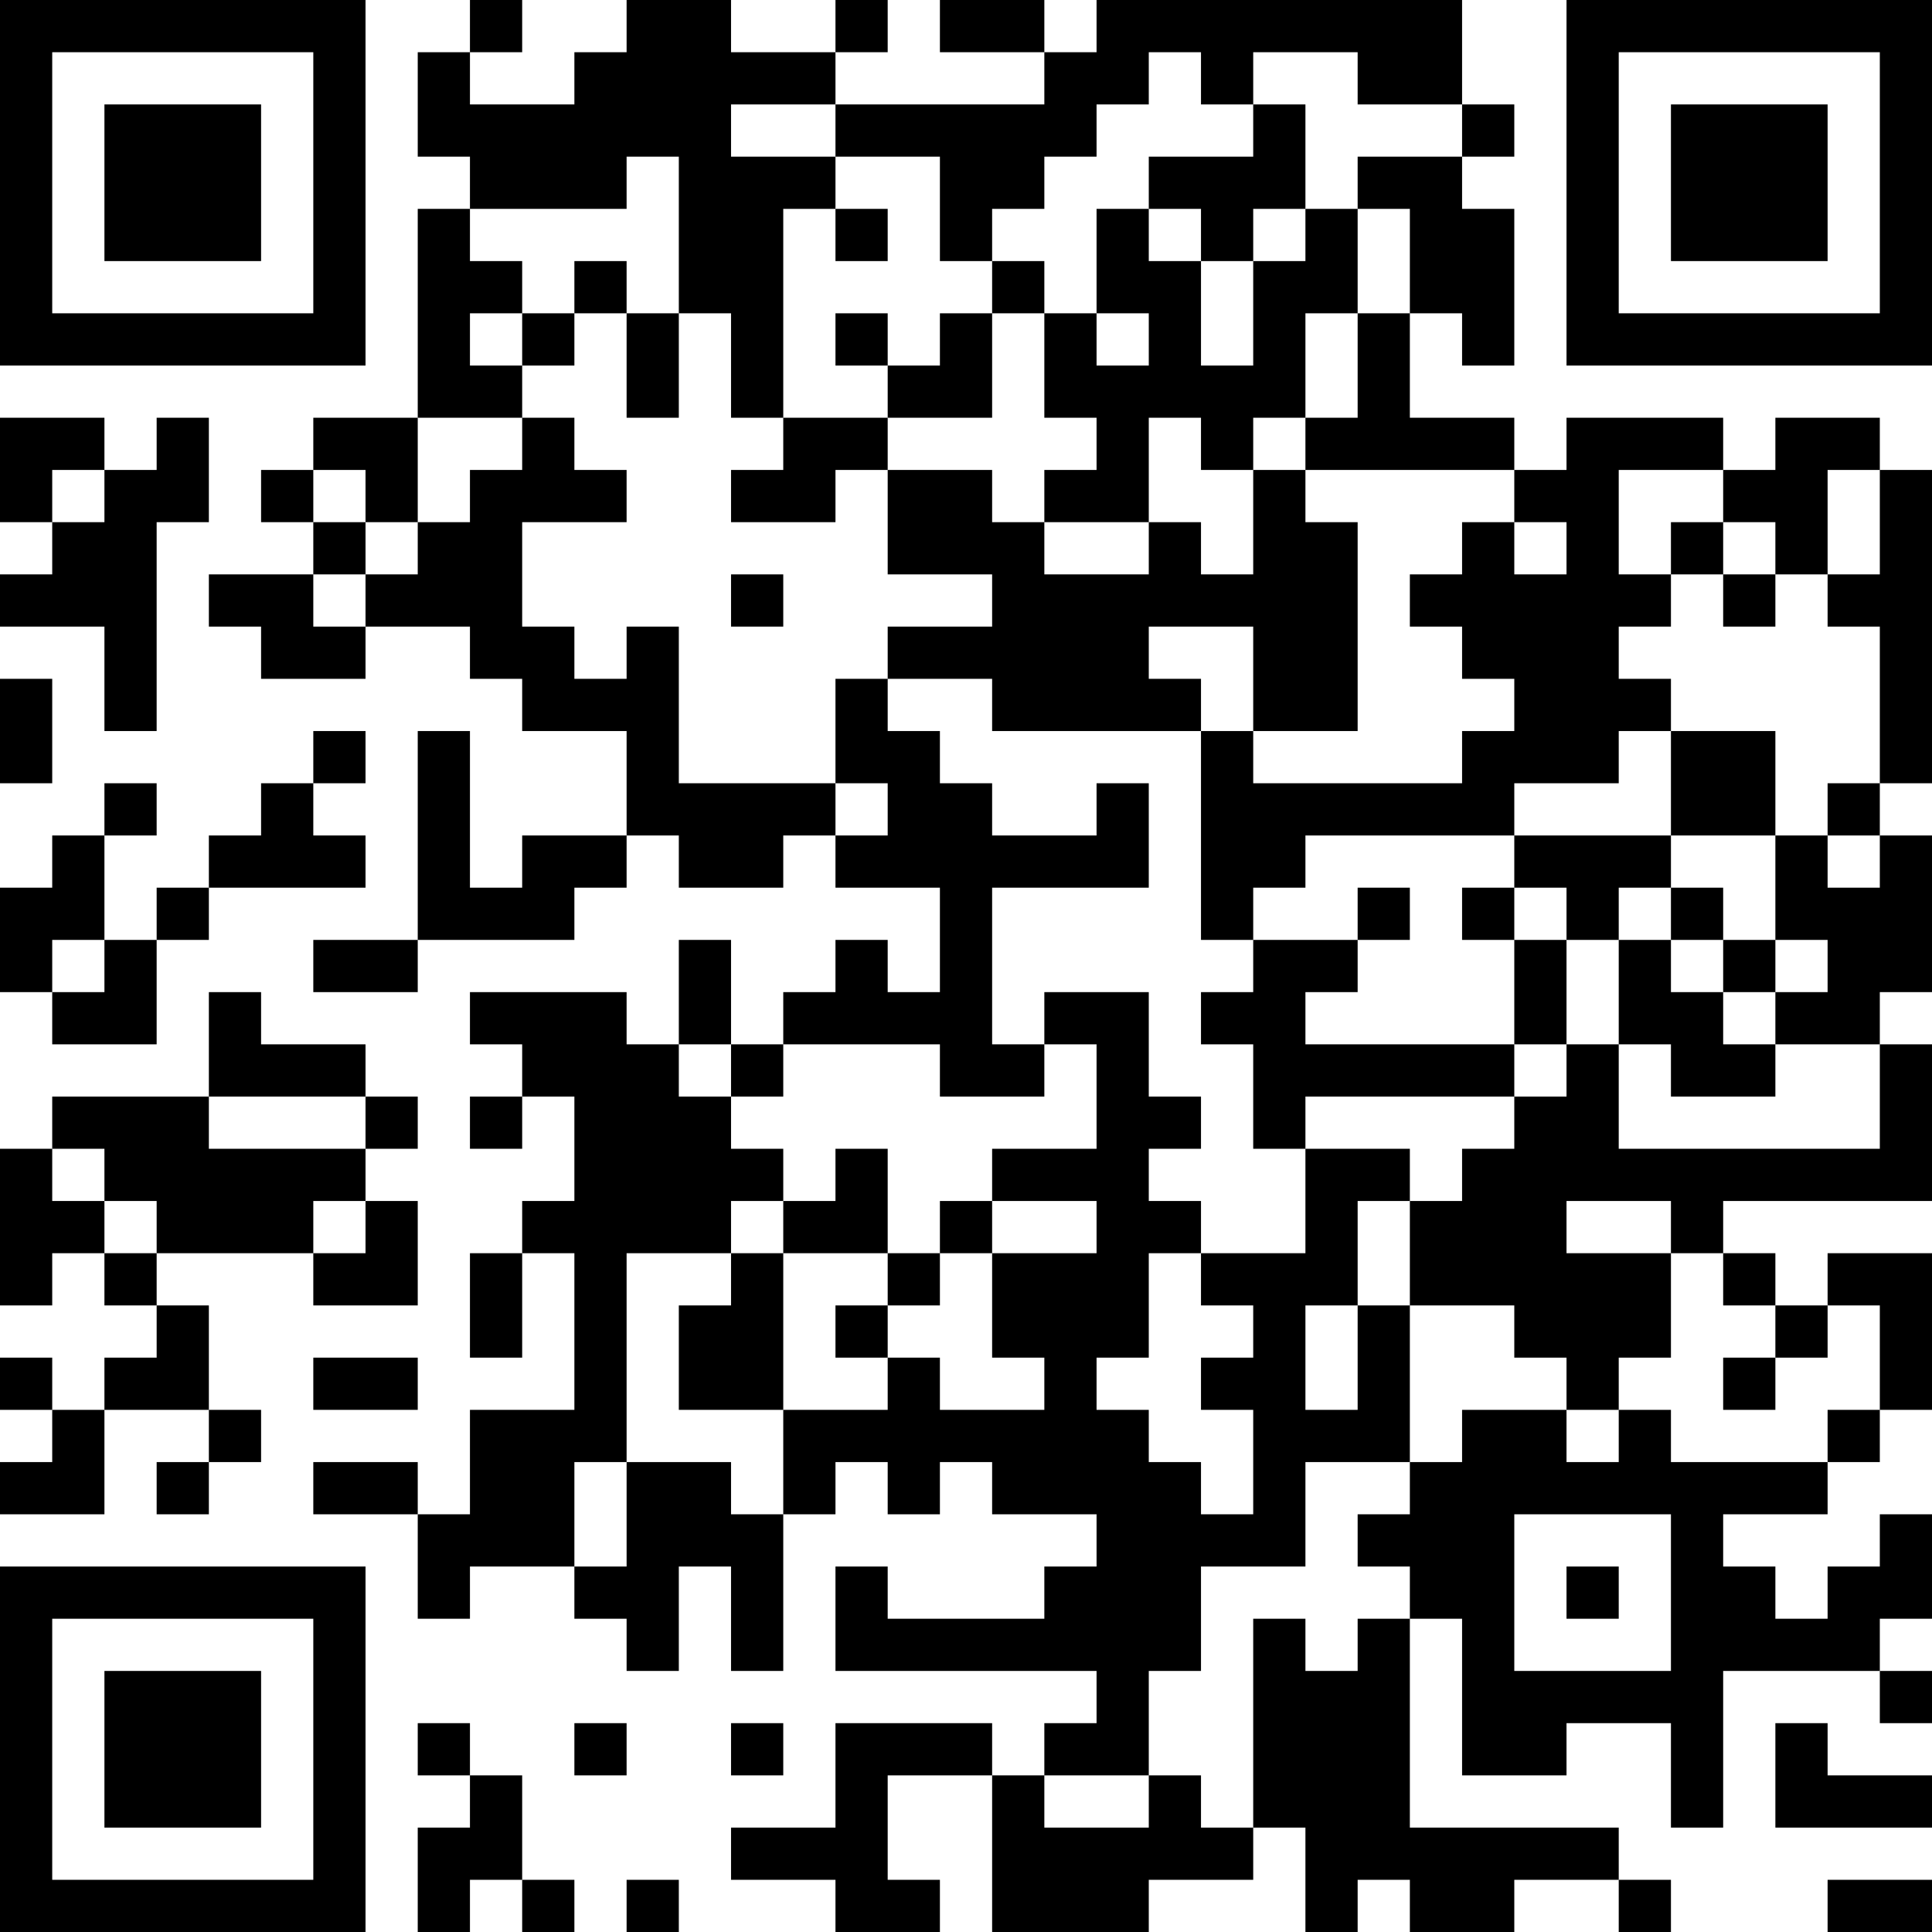 <?xml version="1.0" encoding="UTF-8"?>
<svg xmlns="http://www.w3.org/2000/svg" version="1.1" width="400" height="400" viewBox="0 0 400 400"><rect x="0" y="0" width="400" height="400" fill="#ffffff"/><g transform="scale(10.811)"><g transform="translate(0,0)"><path fill-rule="evenodd" d="M9 0L9 1L8 1L8 3L9 3L9 4L8 4L8 8L6 8L6 9L5 9L5 10L6 10L6 11L4 11L4 12L5 12L5 13L7 13L7 12L9 12L9 13L10 13L10 14L12 14L12 16L10 16L10 17L9 17L9 14L8 14L8 18L6 18L6 19L8 19L8 18L11 18L11 17L12 17L12 16L13 16L13 17L15 17L15 16L16 16L16 17L18 17L18 19L17 19L17 18L16 18L16 19L15 19L15 20L14 20L14 18L13 18L13 20L12 20L12 19L9 19L9 20L10 20L10 21L9 21L9 22L10 22L10 21L11 21L11 23L10 23L10 24L9 24L9 26L10 26L10 24L11 24L11 27L9 27L9 29L8 29L8 28L6 28L6 29L8 29L8 31L9 31L9 30L11 30L11 31L12 31L12 32L13 32L13 30L14 30L14 32L15 32L15 29L16 29L16 28L17 28L17 29L18 29L18 28L19 28L19 29L21 29L21 30L20 30L20 31L17 31L17 30L16 30L16 32L21 32L21 33L20 33L20 34L19 34L19 33L16 33L16 35L14 35L14 36L16 36L16 37L18 37L18 36L17 36L17 34L19 34L19 37L22 37L22 36L24 36L24 35L25 35L25 37L26 37L26 36L27 36L27 37L29 37L29 36L31 36L31 37L32 37L32 36L31 36L31 35L27 35L27 31L28 31L28 34L30 34L30 33L32 33L32 35L33 35L33 32L36 32L36 33L37 33L37 32L36 32L36 31L37 31L37 29L36 29L36 30L35 30L35 31L34 31L34 30L33 30L33 29L35 29L35 28L36 28L36 27L37 27L37 24L35 24L35 25L34 25L34 24L33 24L33 23L37 23L37 20L36 20L36 19L37 19L37 16L36 16L36 15L37 15L37 9L36 9L36 8L34 8L34 9L33 9L33 8L30 8L30 9L29 9L29 8L27 8L27 6L28 6L28 7L29 7L29 4L28 4L28 3L29 3L29 2L28 2L28 0L21 0L21 1L20 1L20 0L18 0L18 1L20 1L20 2L16 2L16 1L17 1L17 0L16 0L16 1L14 1L14 0L12 0L12 1L11 1L11 2L9 2L9 1L10 1L10 0ZM22 1L22 2L21 2L21 3L20 3L20 4L19 4L19 5L18 5L18 3L16 3L16 2L14 2L14 3L16 3L16 4L15 4L15 8L14 8L14 6L13 6L13 3L12 3L12 4L9 4L9 5L10 5L10 6L9 6L9 7L10 7L10 8L8 8L8 10L7 10L7 9L6 9L6 10L7 10L7 11L6 11L6 12L7 12L7 11L8 11L8 10L9 10L9 9L10 9L10 8L11 8L11 9L12 9L12 10L10 10L10 12L11 12L11 13L12 13L12 12L13 12L13 15L16 15L16 16L17 16L17 15L16 15L16 13L17 13L17 14L18 14L18 15L19 15L19 16L21 16L21 15L22 15L22 17L19 17L19 20L20 20L20 21L18 21L18 20L15 20L15 21L14 21L14 20L13 20L13 21L14 21L14 22L15 22L15 23L14 23L14 24L12 24L12 28L11 28L11 30L12 30L12 28L14 28L14 29L15 29L15 27L17 27L17 26L18 26L18 27L20 27L20 26L19 26L19 24L21 24L21 23L19 23L19 22L21 22L21 20L20 20L20 19L22 19L22 21L23 21L23 22L22 22L22 23L23 23L23 24L22 24L22 26L21 26L21 27L22 27L22 28L23 28L23 29L24 29L24 27L23 27L23 26L24 26L24 25L23 25L23 24L25 24L25 22L27 22L27 23L26 23L26 25L25 25L25 27L26 27L26 25L27 25L27 28L25 28L25 30L23 30L23 32L22 32L22 34L20 34L20 35L22 35L22 34L23 34L23 35L24 35L24 31L25 31L25 32L26 32L26 31L27 31L27 30L26 30L26 29L27 29L27 28L28 28L28 27L30 27L30 28L31 28L31 27L32 27L32 28L35 28L35 27L36 27L36 25L35 25L35 26L34 26L34 25L33 25L33 24L32 24L32 23L30 23L30 24L32 24L32 26L31 26L31 27L30 27L30 26L29 26L29 25L27 25L27 23L28 23L28 22L29 22L29 21L30 21L30 20L31 20L31 22L36 22L36 20L34 20L34 19L35 19L35 18L34 18L34 16L35 16L35 17L36 17L36 16L35 16L35 15L36 15L36 12L35 12L35 11L36 11L36 9L35 9L35 11L34 11L34 10L33 10L33 9L31 9L31 11L32 11L32 12L31 12L31 13L32 13L32 14L31 14L31 15L29 15L29 16L25 16L25 17L24 17L24 18L23 18L23 14L24 14L24 15L28 15L28 14L29 14L29 13L28 13L28 12L27 12L27 11L28 11L28 10L29 10L29 11L30 11L30 10L29 10L29 9L25 9L25 8L26 8L26 6L27 6L27 4L26 4L26 3L28 3L28 2L26 2L26 1L24 1L24 2L23 2L23 1ZM24 2L24 3L22 3L22 4L21 4L21 6L20 6L20 5L19 5L19 6L18 6L18 7L17 7L17 6L16 6L16 7L17 7L17 8L15 8L15 9L14 9L14 10L16 10L16 9L17 9L17 11L19 11L19 12L17 12L17 13L19 13L19 14L23 14L23 13L22 13L22 12L24 12L24 14L26 14L26 10L25 10L25 9L24 9L24 8L25 8L25 6L26 6L26 4L25 4L25 2ZM16 4L16 5L17 5L17 4ZM22 4L22 5L23 5L23 7L24 7L24 5L25 5L25 4L24 4L24 5L23 5L23 4ZM11 5L11 6L10 6L10 7L11 7L11 6L12 6L12 8L13 8L13 6L12 6L12 5ZM19 6L19 8L17 8L17 9L19 9L19 10L20 10L20 11L22 11L22 10L23 10L23 11L24 11L24 9L23 9L23 8L22 8L22 10L20 10L20 9L21 9L21 8L20 8L20 6ZM21 6L21 7L22 7L22 6ZM0 8L0 10L1 10L1 11L0 11L0 12L2 12L2 14L3 14L3 10L4 10L4 8L3 8L3 9L2 9L2 8ZM1 9L1 10L2 10L2 9ZM32 10L32 11L33 11L33 12L34 12L34 11L33 11L33 10ZM14 11L14 12L15 12L15 11ZM0 13L0 15L1 15L1 13ZM6 14L6 15L5 15L5 16L4 16L4 17L3 17L3 18L2 18L2 16L3 16L3 15L2 15L2 16L1 16L1 17L0 17L0 19L1 19L1 20L3 20L3 18L4 18L4 17L7 17L7 16L6 16L6 15L7 15L7 14ZM32 14L32 16L29 16L29 17L28 17L28 18L29 18L29 20L25 20L25 19L26 19L26 18L27 18L27 17L26 17L26 18L24 18L24 19L23 19L23 20L24 20L24 22L25 22L25 21L29 21L29 20L30 20L30 18L31 18L31 20L32 20L32 21L34 21L34 20L33 20L33 19L34 19L34 18L33 18L33 17L32 17L32 16L34 16L34 14ZM29 17L29 18L30 18L30 17ZM31 17L31 18L32 18L32 19L33 19L33 18L32 18L32 17ZM1 18L1 19L2 19L2 18ZM4 19L4 21L1 21L1 22L0 22L0 25L1 25L1 24L2 24L2 25L3 25L3 26L2 26L2 27L1 27L1 26L0 26L0 27L1 27L1 28L0 28L0 29L2 29L2 27L4 27L4 28L3 28L3 29L4 29L4 28L5 28L5 27L4 27L4 25L3 25L3 24L6 24L6 25L8 25L8 23L7 23L7 22L8 22L8 21L7 21L7 20L5 20L5 19ZM4 21L4 22L7 22L7 21ZM1 22L1 23L2 23L2 24L3 24L3 23L2 23L2 22ZM16 22L16 23L15 23L15 24L14 24L14 25L13 25L13 27L15 27L15 24L17 24L17 25L16 25L16 26L17 26L17 25L18 25L18 24L19 24L19 23L18 23L18 24L17 24L17 22ZM6 23L6 24L7 24L7 23ZM6 26L6 27L8 27L8 26ZM33 26L33 27L34 27L34 26ZM29 29L29 32L32 32L32 29ZM30 30L30 31L31 31L31 30ZM8 33L8 34L9 34L9 35L8 35L8 37L9 37L9 36L10 36L10 37L11 37L11 36L10 36L10 34L9 34L9 33ZM11 33L11 34L12 34L12 33ZM14 33L14 34L15 34L15 33ZM34 33L34 35L37 35L37 34L35 34L35 33ZM12 36L12 37L13 37L13 36ZM35 36L35 37L37 37L37 36ZM0 0L0 7L7 7L7 0ZM1 1L1 6L6 6L6 1ZM2 2L2 5L5 5L5 2ZM30 0L30 7L37 7L37 0ZM31 1L31 6L36 6L36 1ZM32 2L32 5L35 5L35 2ZM0 30L0 37L7 37L7 30ZM1 31L1 36L6 36L6 31ZM2 32L2 35L5 35L5 32Z" fill="#000000"/></g></g></svg>
